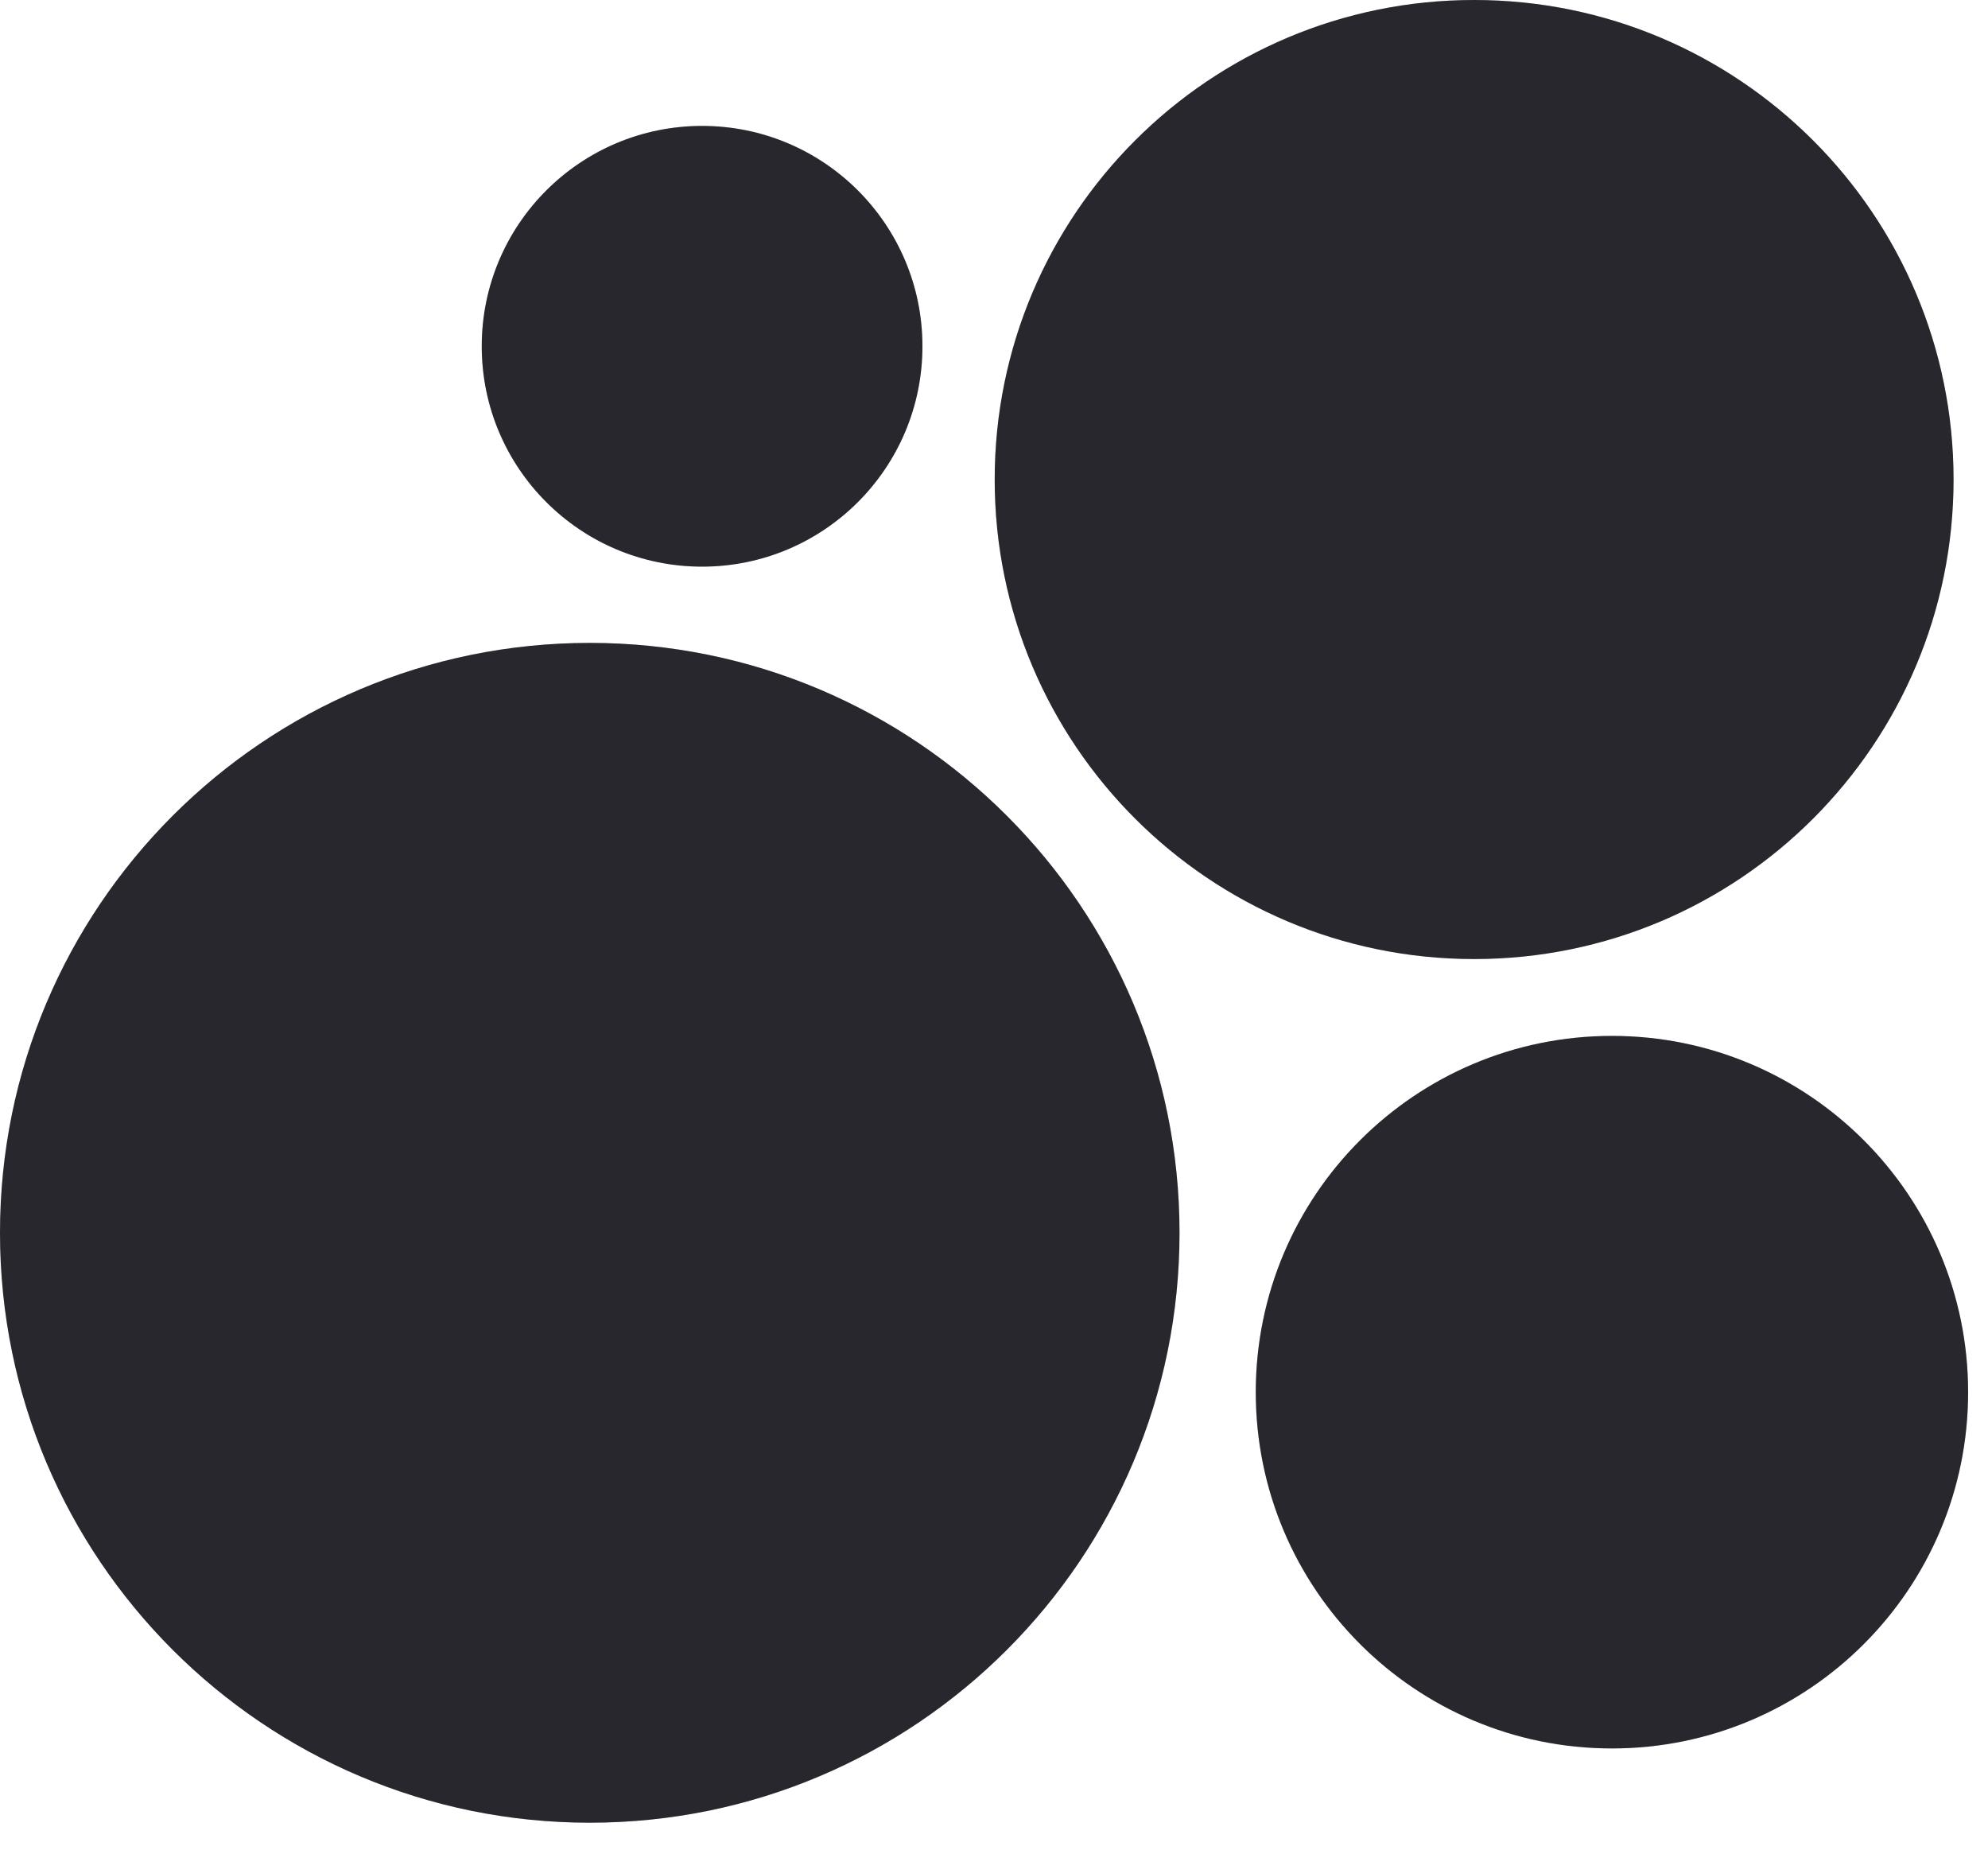 <?xml version="1.0" encoding="UTF-8"?> <svg xmlns="http://www.w3.org/2000/svg" width="43" height="40" viewBox="0 0 43 40" fill="none"><path d="M15.186 12.254C17.818 12.254 19.952 10.121 19.952 7.488C19.952 4.856 17.818 2.723 15.186 2.723C12.554 2.723 10.42 4.856 10.42 7.488C10.42 10.121 12.554 12.254 15.186 12.254Z" fill="#33313A"></path><path d="M15.186 12.254C17.818 12.254 19.952 10.121 19.952 7.488C19.952 4.856 17.818 2.723 15.186 2.723C12.554 2.723 10.42 4.856 10.42 7.488C10.42 10.121 12.554 12.254 15.186 12.254Z" fill="black" fill-opacity="0.2"></path><path d="M31.885 20.74C37.612 20.74 42.255 16.098 42.255 10.37C42.255 4.643 37.612 0 31.885 0C26.157 0 21.515 4.643 21.515 10.37C21.515 16.098 26.157 20.74 31.885 20.74Z" fill="#33313A"></path><path d="M31.885 20.74C37.612 20.74 42.255 16.098 42.255 10.37C42.255 4.643 37.612 0 31.885 0C26.157 0 21.515 4.643 21.515 10.37C21.515 16.098 26.157 20.74 31.885 20.74Z" fill="black" fill-opacity="0.2"></path><path d="M12.757 39.417C19.802 39.417 25.513 33.705 25.513 26.66C25.513 19.615 19.802 13.903 12.757 13.903C5.711 13.903 0 19.615 0 26.66C0 33.705 5.711 39.417 12.757 39.417Z" fill="#33313A"></path><path d="M12.757 39.417C19.802 39.417 25.513 33.705 25.513 26.66C25.513 19.615 19.802 13.903 12.757 13.903C5.711 13.903 0 19.615 0 26.66C0 33.705 5.711 39.417 12.757 39.417Z" fill="black" fill-opacity="0.2"></path><path d="M34.866 37.811C39.121 37.811 42.57 34.361 42.57 30.107C42.57 25.852 39.121 22.402 34.866 22.402C30.611 22.402 27.162 25.852 27.162 30.107C27.162 34.361 30.611 37.811 34.866 37.811Z" fill="#33313A"></path><path d="M34.866 37.811C39.121 37.811 42.57 34.361 42.57 30.107C42.57 25.852 39.121 22.402 34.866 22.402C30.611 22.402 27.162 25.852 27.162 30.107C27.162 34.361 30.611 37.811 34.866 37.811Z" fill="black" fill-opacity="0.2"></path></svg> 